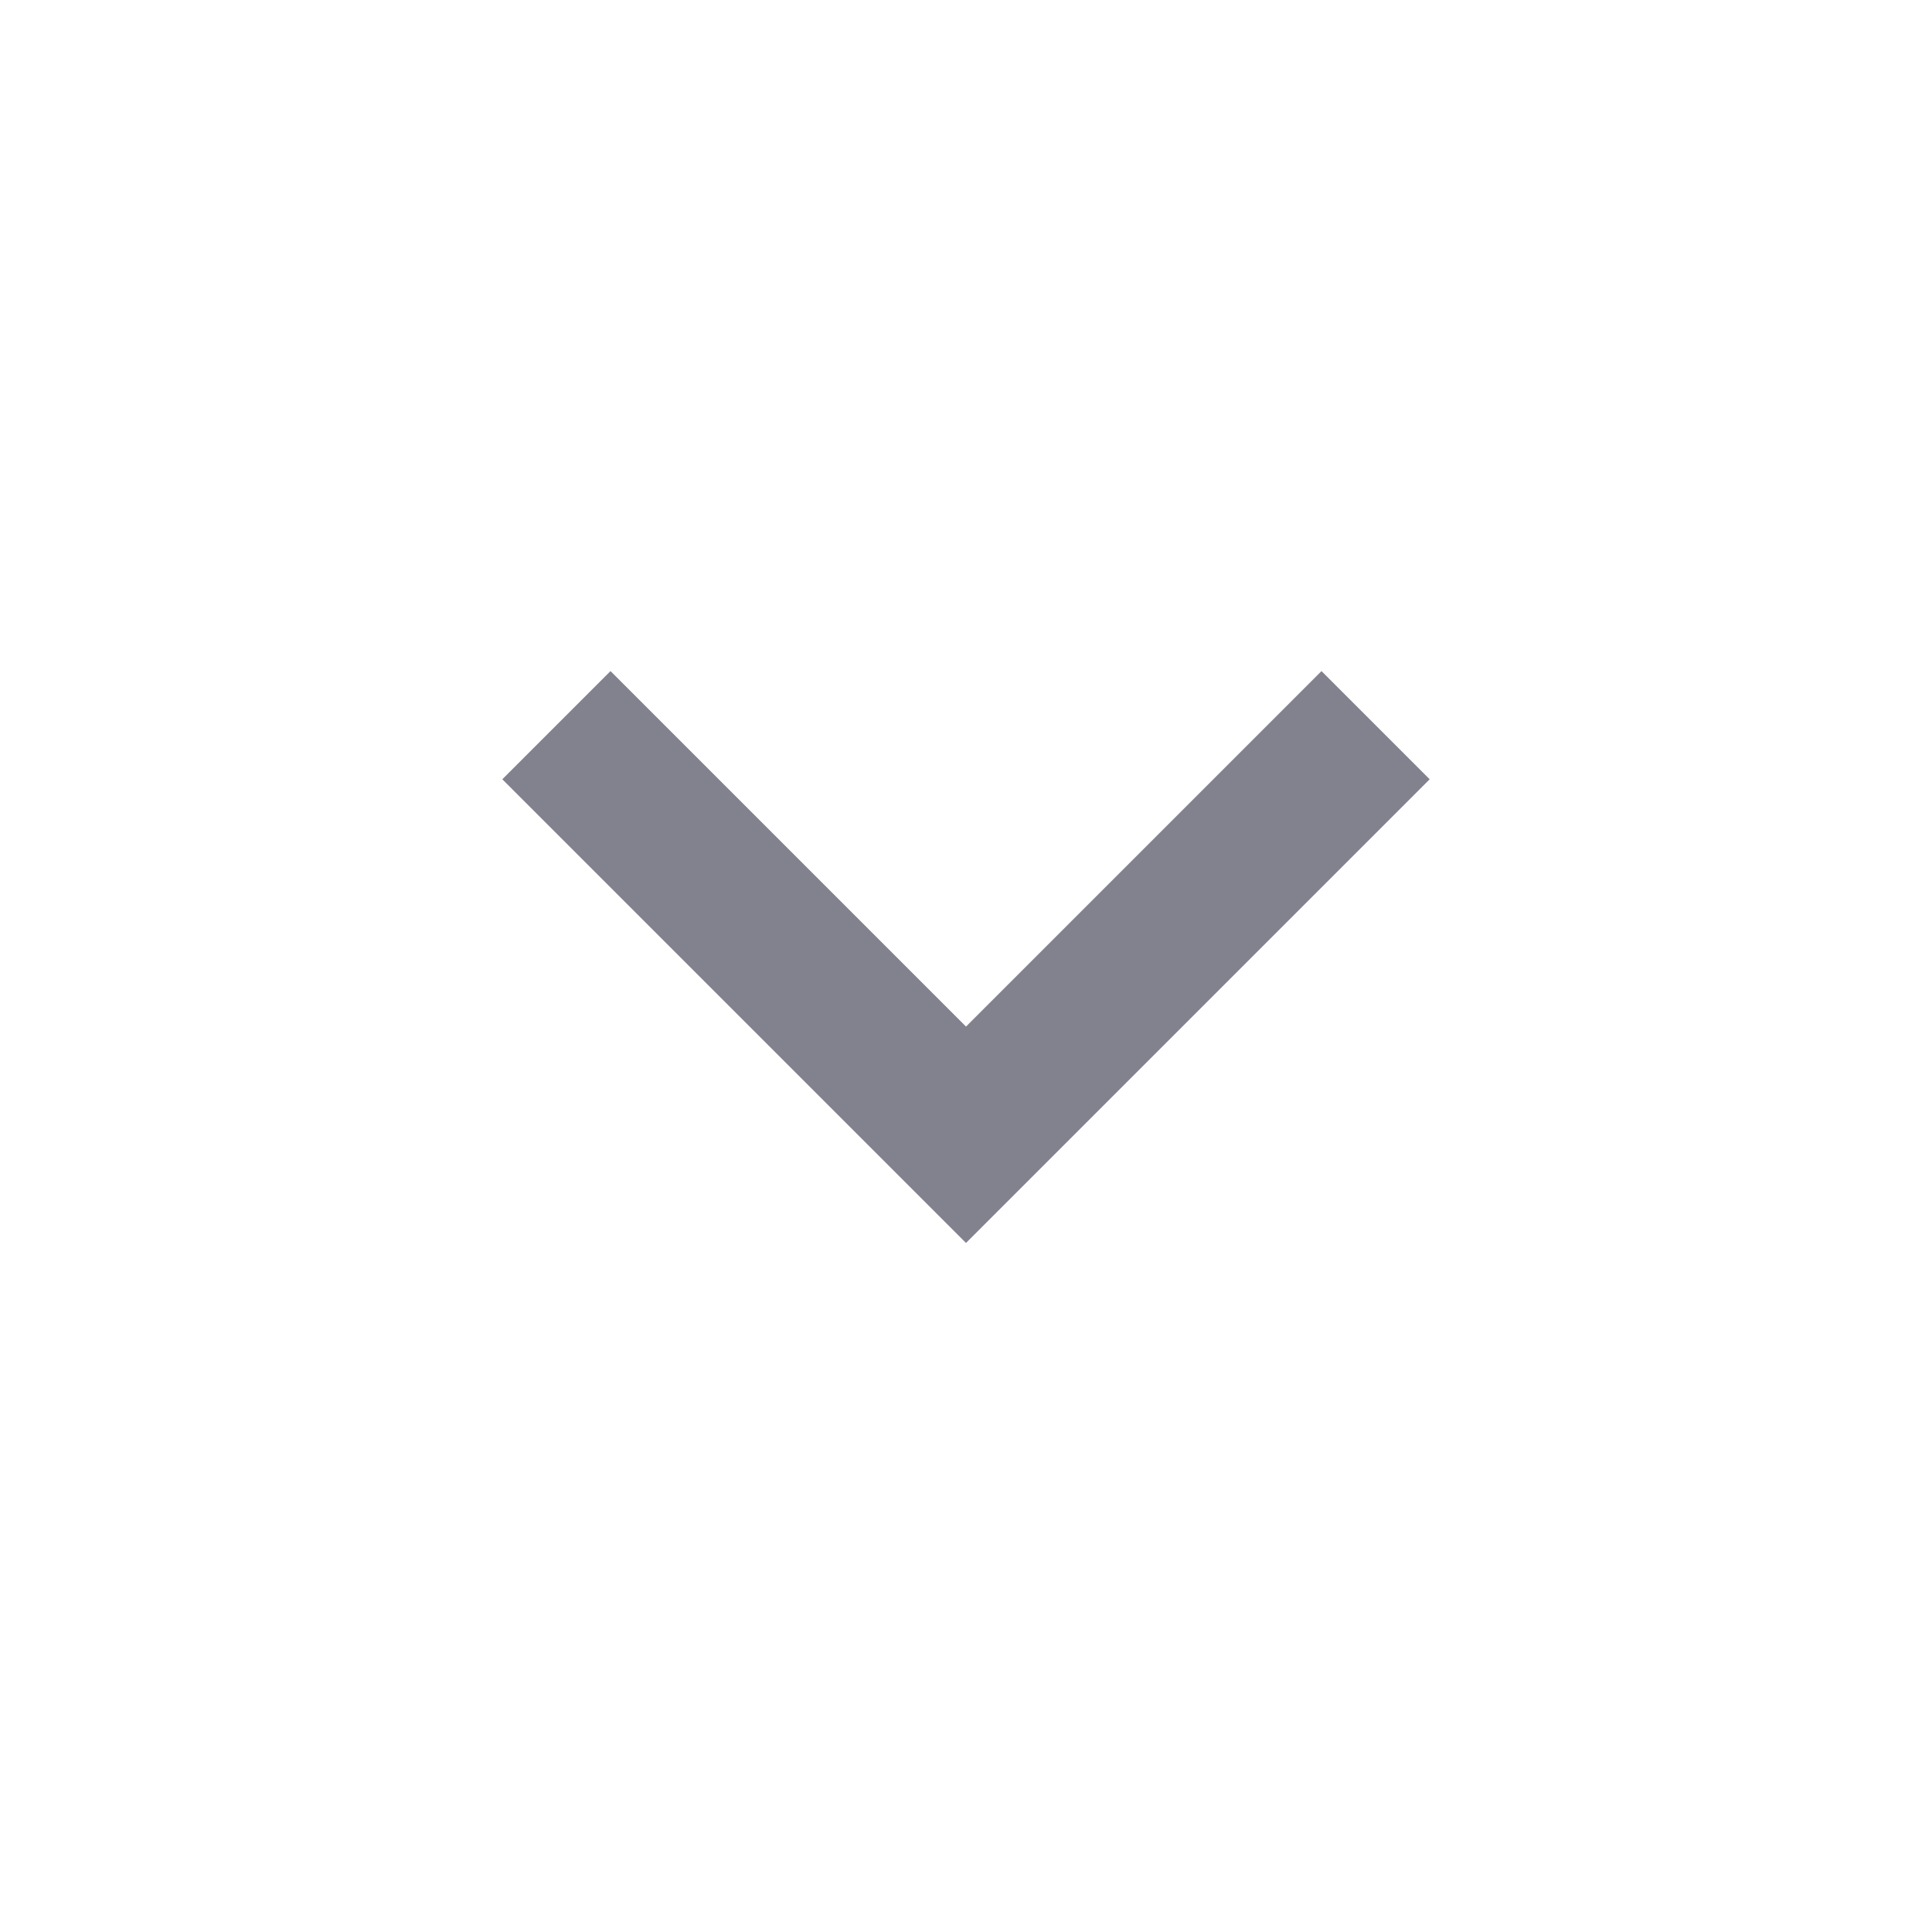 <svg width="25" height="25" viewBox="0 0 25 25" fill="none" xmlns="http://www.w3.org/2000/svg">
<path d="M12.5 16.084L6.5 10.084L7.9 8.684L12.5 13.284L17.1 8.684L18.5 10.084L12.5 16.084Z" fill="#82828F"/>
</svg>

